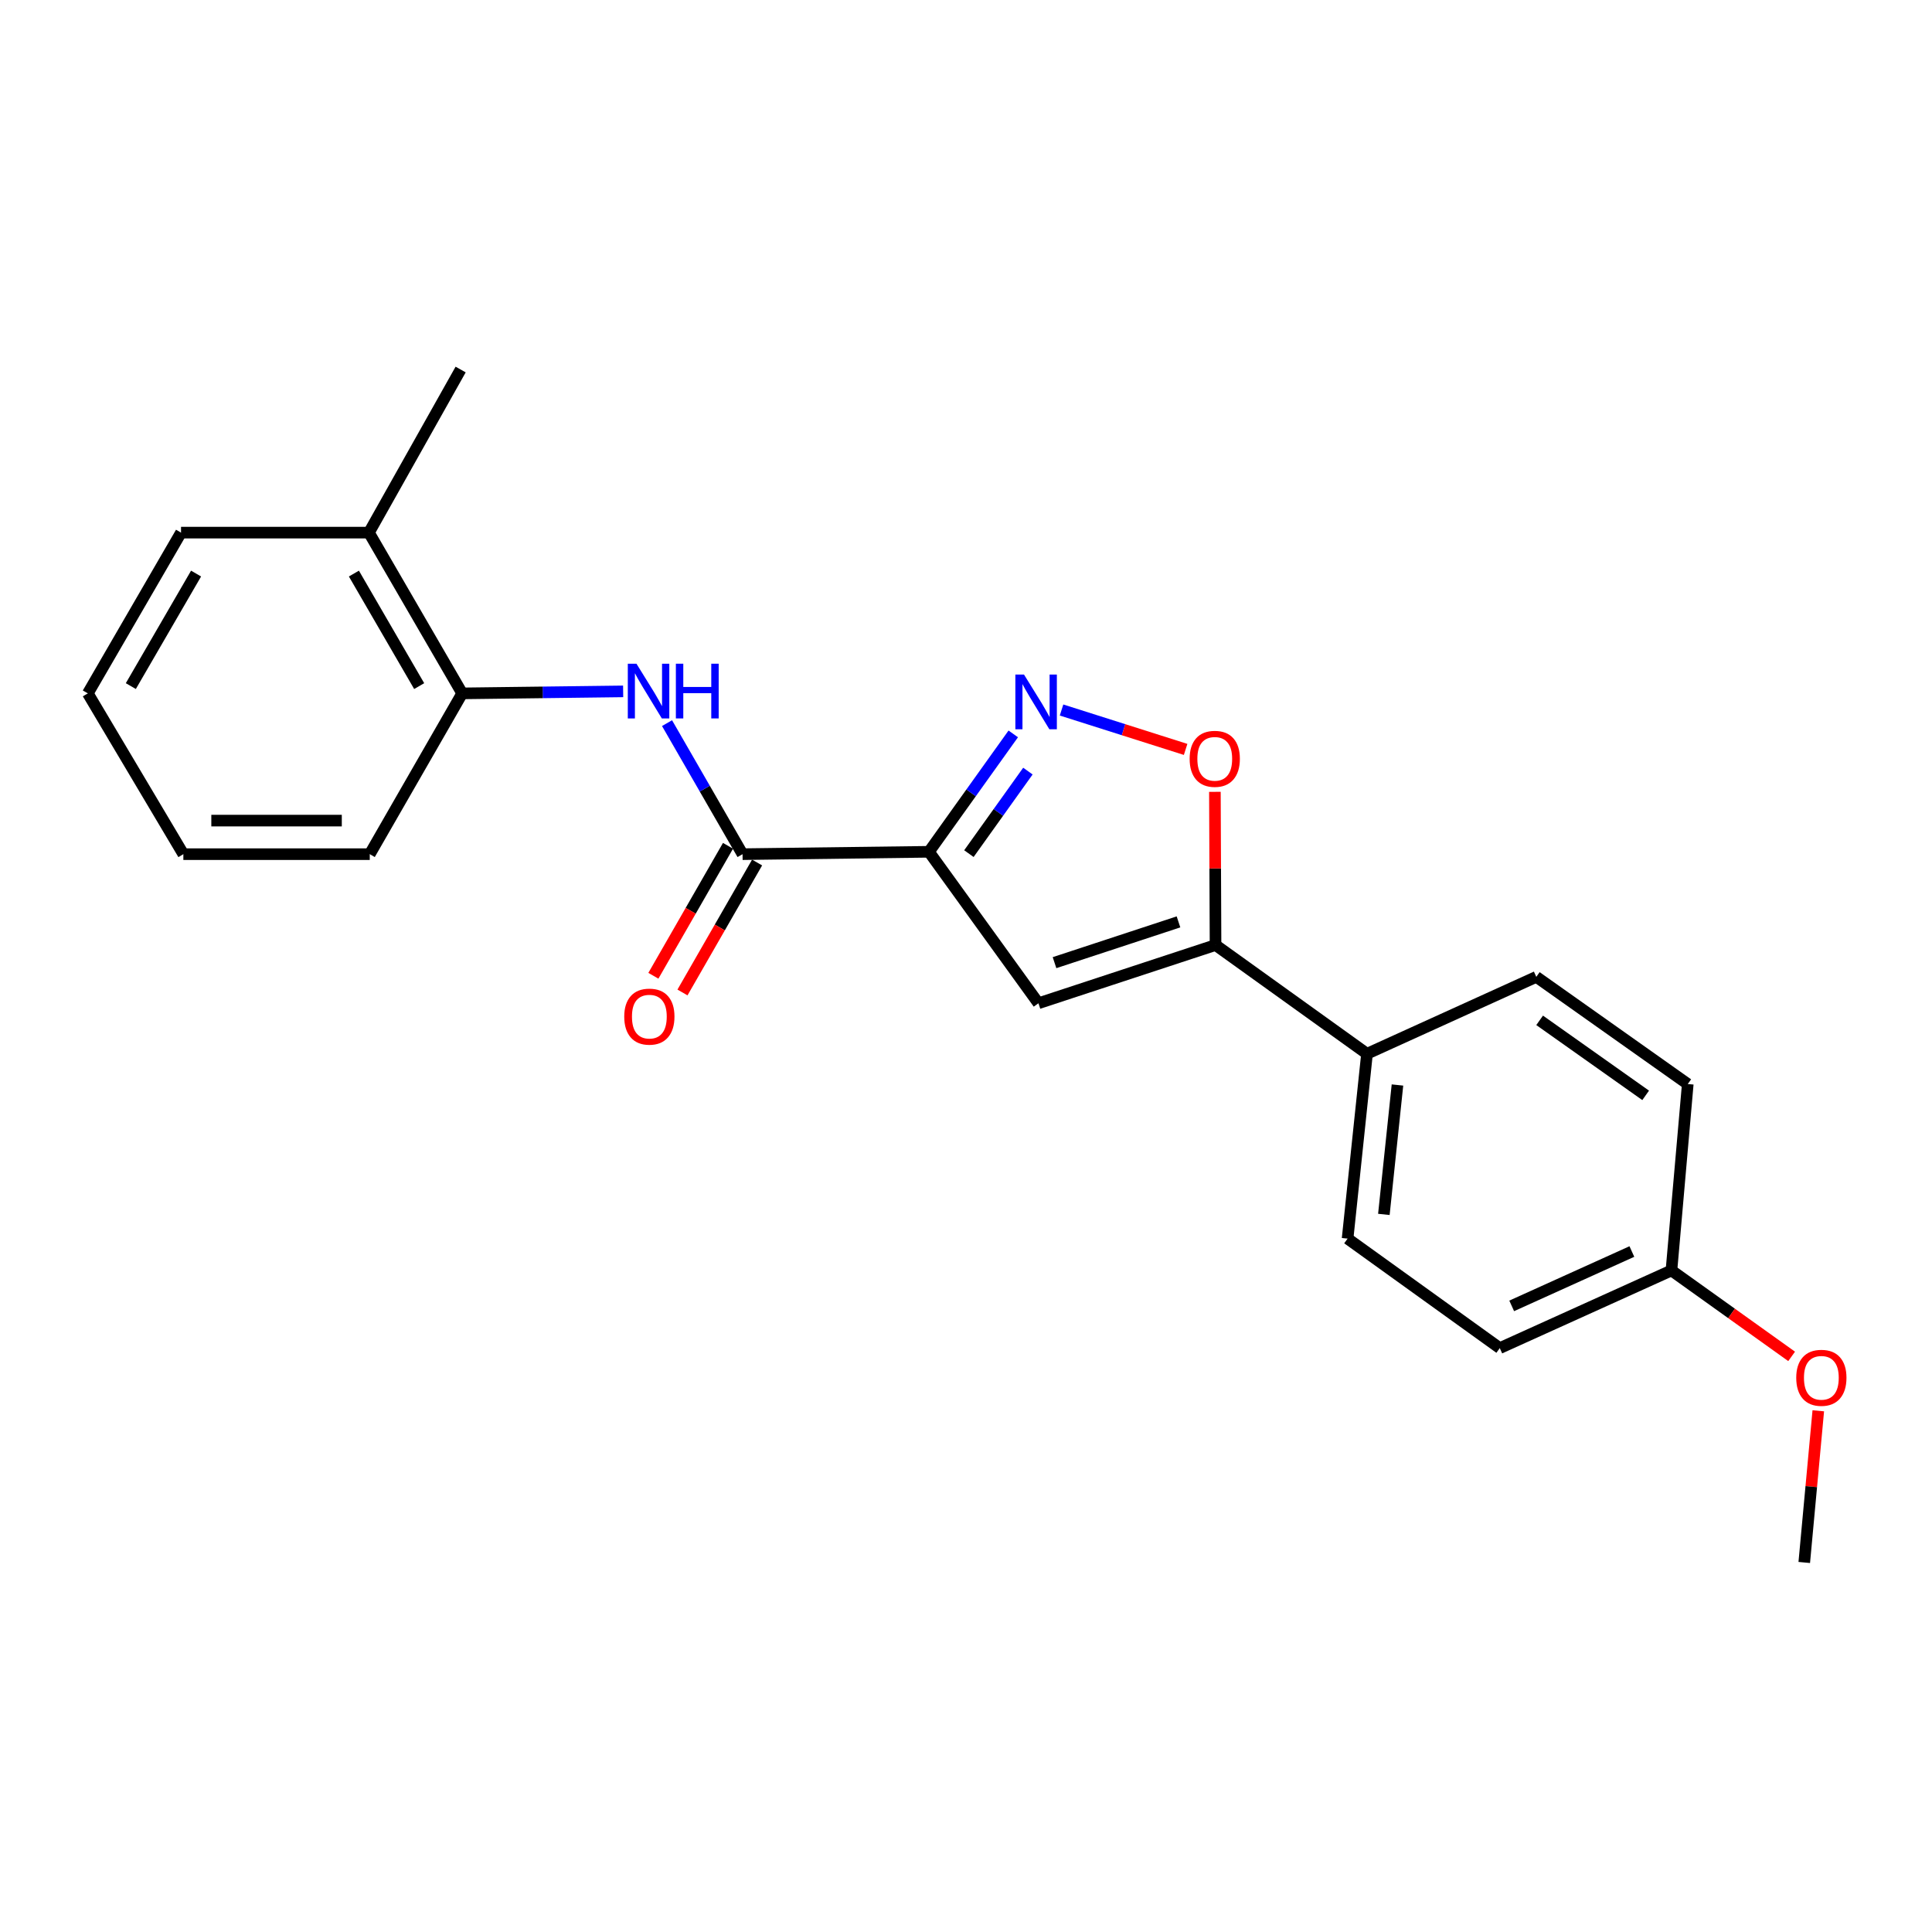 <?xml version='1.0' encoding='iso-8859-1'?>
<svg version='1.1' baseProfile='full'
              xmlns='http://www.w3.org/2000/svg'
                      xmlns:rdkit='http://www.rdkit.org/xml'
                      xmlns:xlink='http://www.w3.org/1999/xlink'
                  xml:space='preserve'
width='1000px' height='1000px' viewBox='0 0 1000 1000'>
<!-- END OF HEADER -->
<rect style='opacity:1.0;fill:#FFFFFF;stroke:none' width='1000' height='1000' x='0' y='0'> </rect>
<path class='bond-0' d='M 480.824,440.889 L 502.641,410.377' style='fill:none;fill-rule:evenodd;stroke:#000000;stroke-width:6px;stroke-linecap:butt;stroke-linejoin:miter;stroke-opacity:1' />
<path class='bond-0' d='M 502.641,410.377 L 524.458,379.864' style='fill:none;fill-rule:evenodd;stroke:#0000FF;stroke-width:6px;stroke-linecap:butt;stroke-linejoin:miter;stroke-opacity:1' />
<path class='bond-0' d='M 501.498,441.837 L 516.77,420.479' style='fill:none;fill-rule:evenodd;stroke:#000000;stroke-width:6px;stroke-linecap:butt;stroke-linejoin:miter;stroke-opacity:1' />
<path class='bond-0' d='M 516.77,420.479 L 532.042,399.12' style='fill:none;fill-rule:evenodd;stroke:#0000FF;stroke-width:6px;stroke-linecap:butt;stroke-linejoin:miter;stroke-opacity:1' />
<path class='bond-1' d='M 480.824,440.889 L 537.494,519.289' style='fill:none;fill-rule:evenodd;stroke:#000000;stroke-width:6px;stroke-linecap:butt;stroke-linejoin:miter;stroke-opacity:1' />
<path class='bond-2' d='M 480.824,440.889 L 384.342,442.115' style='fill:none;fill-rule:evenodd;stroke:#000000;stroke-width:6px;stroke-linecap:butt;stroke-linejoin:miter;stroke-opacity:1' />
<path class='bond-4' d='M 549.453,367.5 L 581.564,377.697' style='fill:none;fill-rule:evenodd;stroke:#0000FF;stroke-width:6px;stroke-linecap:butt;stroke-linejoin:miter;stroke-opacity:1' />
<path class='bond-4' d='M 581.564,377.697 L 613.675,387.894' style='fill:none;fill-rule:evenodd;stroke:#FF0000;stroke-width:6px;stroke-linecap:butt;stroke-linejoin:miter;stroke-opacity:1' />
<path class='bond-3' d='M 537.494,519.289 L 629.161,489.145' style='fill:none;fill-rule:evenodd;stroke:#000000;stroke-width:6px;stroke-linecap:butt;stroke-linejoin:miter;stroke-opacity:1' />
<path class='bond-3' d='M 545.818,498.268 L 609.985,477.167' style='fill:none;fill-rule:evenodd;stroke:#000000;stroke-width:6px;stroke-linecap:butt;stroke-linejoin:miter;stroke-opacity:1' />
<path class='bond-5' d='M 384.342,442.115 L 364.799,408.202' style='fill:none;fill-rule:evenodd;stroke:#000000;stroke-width:6px;stroke-linecap:butt;stroke-linejoin:miter;stroke-opacity:1' />
<path class='bond-5' d='M 364.799,408.202 L 345.256,374.29' style='fill:none;fill-rule:evenodd;stroke:#0000FF;stroke-width:6px;stroke-linecap:butt;stroke-linejoin:miter;stroke-opacity:1' />
<path class='bond-8' d='M 376.811,437.79 L 357.5,471.422' style='fill:none;fill-rule:evenodd;stroke:#000000;stroke-width:6px;stroke-linecap:butt;stroke-linejoin:miter;stroke-opacity:1' />
<path class='bond-8' d='M 357.5,471.422 L 338.188,505.054' style='fill:none;fill-rule:evenodd;stroke:#FF0000;stroke-width:6px;stroke-linecap:butt;stroke-linejoin:miter;stroke-opacity:1' />
<path class='bond-8' d='M 391.873,446.439 L 372.562,480.071' style='fill:none;fill-rule:evenodd;stroke:#000000;stroke-width:6px;stroke-linecap:butt;stroke-linejoin:miter;stroke-opacity:1' />
<path class='bond-8' d='M 372.562,480.071 L 353.25,513.703' style='fill:none;fill-rule:evenodd;stroke:#FF0000;stroke-width:6px;stroke-linecap:butt;stroke-linejoin:miter;stroke-opacity:1' />
<path class='bond-7' d='M 629.161,489.145 L 707.56,545.428' style='fill:none;fill-rule:evenodd;stroke:#000000;stroke-width:6px;stroke-linecap:butt;stroke-linejoin:miter;stroke-opacity:1' />
<path class='bond-22' d='M 629.161,489.145 L 628.994,449.499' style='fill:none;fill-rule:evenodd;stroke:#000000;stroke-width:6px;stroke-linecap:butt;stroke-linejoin:miter;stroke-opacity:1' />
<path class='bond-22' d='M 628.994,449.499 L 628.828,409.854' style='fill:none;fill-rule:evenodd;stroke:#FF0000;stroke-width:6px;stroke-linecap:butt;stroke-linejoin:miter;stroke-opacity:1' />
<path class='bond-6' d='M 322.54,357.857 L 280.884,358.374' style='fill:none;fill-rule:evenodd;stroke:#0000FF;stroke-width:6px;stroke-linecap:butt;stroke-linejoin:miter;stroke-opacity:1' />
<path class='bond-6' d='M 280.884,358.374 L 239.229,358.891' style='fill:none;fill-rule:evenodd;stroke:#000000;stroke-width:6px;stroke-linecap:butt;stroke-linejoin:miter;stroke-opacity:1' />
<path class='bond-9' d='M 239.229,358.891 L 190.964,275.686' style='fill:none;fill-rule:evenodd;stroke:#000000;stroke-width:6px;stroke-linecap:butt;stroke-linejoin:miter;stroke-opacity:1' />
<path class='bond-9' d='M 216.965,355.125 L 183.18,296.882' style='fill:none;fill-rule:evenodd;stroke:#000000;stroke-width:6px;stroke-linecap:butt;stroke-linejoin:miter;stroke-opacity:1' />
<path class='bond-16' d='M 239.229,358.891 L 191.388,442.115' style='fill:none;fill-rule:evenodd;stroke:#000000;stroke-width:6px;stroke-linecap:butt;stroke-linejoin:miter;stroke-opacity:1' />
<path class='bond-10' d='M 707.56,545.428 L 697.506,641.109' style='fill:none;fill-rule:evenodd;stroke:#000000;stroke-width:6px;stroke-linecap:butt;stroke-linejoin:miter;stroke-opacity:1' />
<path class='bond-10' d='M 723.325,561.595 L 716.287,628.572' style='fill:none;fill-rule:evenodd;stroke:#000000;stroke-width:6px;stroke-linecap:butt;stroke-linejoin:miter;stroke-opacity:1' />
<path class='bond-11' d='M 707.56,545.428 L 795.184,505.625' style='fill:none;fill-rule:evenodd;stroke:#000000;stroke-width:6px;stroke-linecap:butt;stroke-linejoin:miter;stroke-opacity:1' />
<path class='bond-17' d='M 190.964,275.686 L 238.428,191.266' style='fill:none;fill-rule:evenodd;stroke:#000000;stroke-width:6px;stroke-linecap:butt;stroke-linejoin:miter;stroke-opacity:1' />
<path class='bond-18' d='M 190.964,275.686 L 93.7,275.686' style='fill:none;fill-rule:evenodd;stroke:#000000;stroke-width:6px;stroke-linecap:butt;stroke-linejoin:miter;stroke-opacity:1' />
<path class='bond-14' d='M 697.506,641.109 L 776.281,697.779' style='fill:none;fill-rule:evenodd;stroke:#000000;stroke-width:6px;stroke-linecap:butt;stroke-linejoin:miter;stroke-opacity:1' />
<path class='bond-13' d='M 795.184,505.625 L 873.583,561.098' style='fill:none;fill-rule:evenodd;stroke:#000000;stroke-width:6px;stroke-linecap:butt;stroke-linejoin:miter;stroke-opacity:1' />
<path class='bond-13' d='M 796.912,528.125 L 851.791,566.956' style='fill:none;fill-rule:evenodd;stroke:#000000;stroke-width:6px;stroke-linecap:butt;stroke-linejoin:miter;stroke-opacity:1' />
<path class='bond-12' d='M 865.14,657.58 L 873.583,561.098' style='fill:none;fill-rule:evenodd;stroke:#000000;stroke-width:6px;stroke-linecap:butt;stroke-linejoin:miter;stroke-opacity:1' />
<path class='bond-15' d='M 865.14,657.58 L 896.243,679.821' style='fill:none;fill-rule:evenodd;stroke:#000000;stroke-width:6px;stroke-linecap:butt;stroke-linejoin:miter;stroke-opacity:1' />
<path class='bond-15' d='M 896.243,679.821 L 927.345,702.062' style='fill:none;fill-rule:evenodd;stroke:#FF0000;stroke-width:6px;stroke-linecap:butt;stroke-linejoin:miter;stroke-opacity:1' />
<path class='bond-23' d='M 865.14,657.58 L 776.281,697.779' style='fill:none;fill-rule:evenodd;stroke:#000000;stroke-width:6px;stroke-linecap:butt;stroke-linejoin:miter;stroke-opacity:1' />
<path class='bond-23' d='M 844.653,647.786 L 782.451,675.924' style='fill:none;fill-rule:evenodd;stroke:#000000;stroke-width:6px;stroke-linecap:butt;stroke-linejoin:miter;stroke-opacity:1' />
<path class='bond-19' d='M 941.142,730.225 L 937.511,769.48' style='fill:none;fill-rule:evenodd;stroke:#FF0000;stroke-width:6px;stroke-linecap:butt;stroke-linejoin:miter;stroke-opacity:1' />
<path class='bond-19' d='M 937.511,769.48 L 933.881,808.734' style='fill:none;fill-rule:evenodd;stroke:#000000;stroke-width:6px;stroke-linecap:butt;stroke-linejoin:miter;stroke-opacity:1' />
<path class='bond-20' d='M 191.388,442.115 L 94.906,442.115' style='fill:none;fill-rule:evenodd;stroke:#000000;stroke-width:6px;stroke-linecap:butt;stroke-linejoin:miter;stroke-opacity:1' />
<path class='bond-20' d='M 176.916,424.746 L 109.379,424.746' style='fill:none;fill-rule:evenodd;stroke:#000000;stroke-width:6px;stroke-linecap:butt;stroke-linejoin:miter;stroke-opacity:1' />
<path class='bond-24' d='M 93.7,275.686 L 45.455,358.891' style='fill:none;fill-rule:evenodd;stroke:#000000;stroke-width:6px;stroke-linecap:butt;stroke-linejoin:miter;stroke-opacity:1' />
<path class='bond-24' d='M 101.489,296.879 L 67.717,355.122' style='fill:none;fill-rule:evenodd;stroke:#000000;stroke-width:6px;stroke-linecap:butt;stroke-linejoin:miter;stroke-opacity:1' />
<path class='bond-21' d='M 94.906,442.115 L 45.455,358.891' style='fill:none;fill-rule:evenodd;stroke:#000000;stroke-width:6px;stroke-linecap:butt;stroke-linejoin:miter;stroke-opacity:1' />
<path  class='atom-1' d='M 530.028 349.16
L 539.308 364.16
Q 540.228 365.64, 541.708 368.32
Q 543.188 371, 543.268 371.16
L 543.268 349.16
L 547.028 349.16
L 547.028 377.48
L 543.148 377.48
L 533.188 361.08
Q 532.028 359.16, 530.788 356.96
Q 529.588 354.76, 529.228 354.08
L 529.228 377.48
L 525.548 377.48
L 525.548 349.16
L 530.028 349.16
' fill='#0000FF'/>
<path  class='atom-5' d='M 615.755 392.762
Q 615.755 385.962, 619.115 382.162
Q 622.475 378.362, 628.755 378.362
Q 635.035 378.362, 638.395 382.162
Q 641.755 385.962, 641.755 392.762
Q 641.755 399.642, 638.355 403.562
Q 634.955 407.442, 628.755 407.442
Q 622.515 407.442, 619.115 403.562
Q 615.755 399.682, 615.755 392.762
M 628.755 404.242
Q 633.075 404.242, 635.395 401.362
Q 637.755 398.442, 637.755 392.762
Q 637.755 387.202, 635.395 384.402
Q 633.075 381.562, 628.755 381.562
Q 624.435 381.562, 622.075 384.362
Q 619.755 387.162, 619.755 392.762
Q 619.755 398.482, 622.075 401.362
Q 624.435 404.242, 628.755 404.242
' fill='#FF0000'/>
<path  class='atom-6' d='M 329.431 343.534
L 338.711 358.534
Q 339.631 360.014, 341.111 362.694
Q 342.591 365.374, 342.671 365.534
L 342.671 343.534
L 346.431 343.534
L 346.431 371.854
L 342.551 371.854
L 332.591 355.454
Q 331.431 353.534, 330.191 351.334
Q 328.991 349.134, 328.631 348.454
L 328.631 371.854
L 324.951 371.854
L 324.951 343.534
L 329.431 343.534
' fill='#0000FF'/>
<path  class='atom-6' d='M 349.831 343.534
L 353.671 343.534
L 353.671 355.574
L 368.151 355.574
L 368.151 343.534
L 371.991 343.534
L 371.991 371.854
L 368.151 371.854
L 368.151 358.774
L 353.671 358.774
L 353.671 371.854
L 349.831 371.854
L 349.831 343.534
' fill='#0000FF'/>
<path  class='atom-9' d='M 323.106 526.2
Q 323.106 519.4, 326.466 515.6
Q 329.826 511.8, 336.106 511.8
Q 342.386 511.8, 345.746 515.6
Q 349.106 519.4, 349.106 526.2
Q 349.106 533.08, 345.706 537
Q 342.306 540.88, 336.106 540.88
Q 329.866 540.88, 326.466 537
Q 323.106 533.12, 323.106 526.2
M 336.106 537.68
Q 340.426 537.68, 342.746 534.8
Q 345.106 531.88, 345.106 526.2
Q 345.106 520.64, 342.746 517.84
Q 340.426 515, 336.106 515
Q 331.786 515, 329.426 517.8
Q 327.106 520.6, 327.106 526.2
Q 327.106 531.92, 329.426 534.8
Q 331.786 537.68, 336.106 537.68
' fill='#FF0000'/>
<path  class='atom-16' d='M 929.729 713.143
Q 929.729 706.343, 933.089 702.543
Q 936.449 698.743, 942.729 698.743
Q 949.009 698.743, 952.369 702.543
Q 955.729 706.343, 955.729 713.143
Q 955.729 720.023, 952.329 723.943
Q 948.929 727.823, 942.729 727.823
Q 936.489 727.823, 933.089 723.943
Q 929.729 720.063, 929.729 713.143
M 942.729 724.623
Q 947.049 724.623, 949.369 721.743
Q 951.729 718.823, 951.729 713.143
Q 951.729 707.583, 949.369 704.783
Q 947.049 701.943, 942.729 701.943
Q 938.409 701.943, 936.049 704.743
Q 933.729 707.543, 933.729 713.143
Q 933.729 718.863, 936.049 721.743
Q 938.409 724.623, 942.729 724.623
' fill='#FF0000'/>
</svg>
